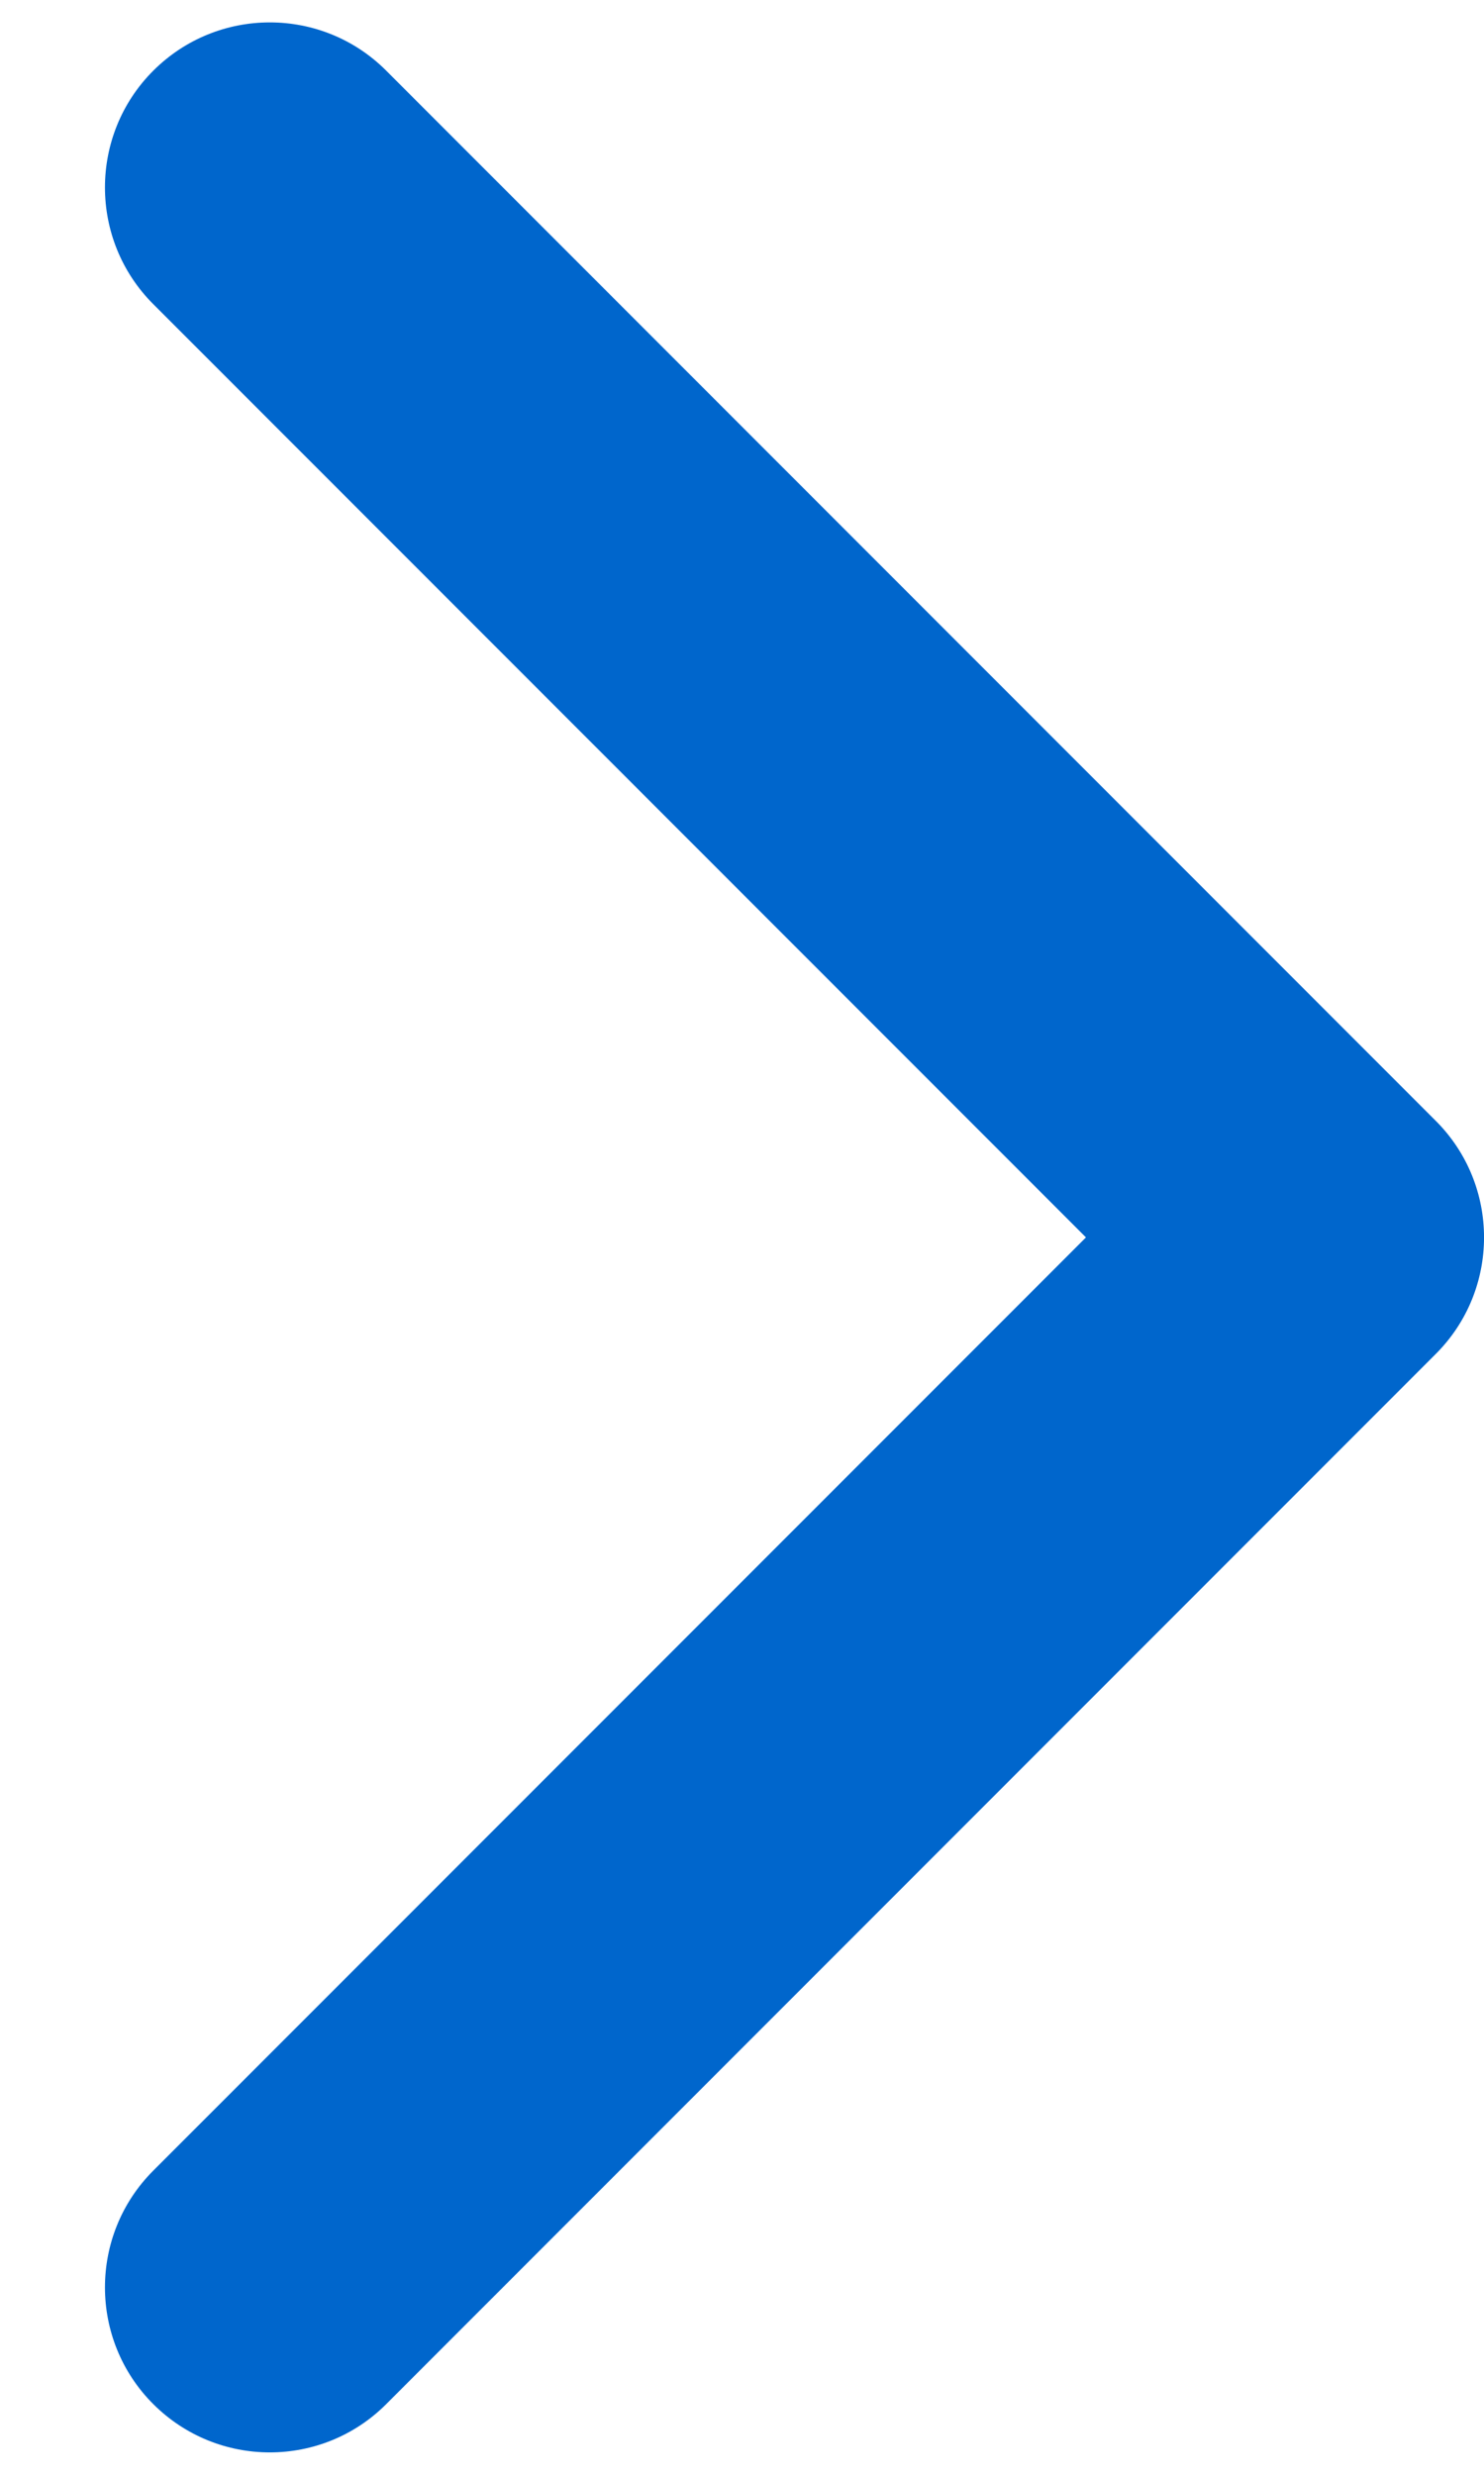 <svg width="9" height="15" viewBox="0 0 9 15" fill="none" xmlns="http://www.w3.org/2000/svg">
<path d="M8.707 8.207C9.098 7.817 9.098 7.183 8.707 6.793L2.343 0.429C1.953 0.038 1.32 0.038 0.929 0.429C0.539 0.819 0.539 1.453 0.929 1.843L6.586 7.5L0.929 13.157C0.539 13.547 0.539 14.181 0.929 14.571C1.32 14.962 1.953 14.962 2.343 14.571L8.707 8.207ZM8 7.5V8.5H8V7.5V6.5H8V7.5Z" fill="#0066CC"/>
</svg>
